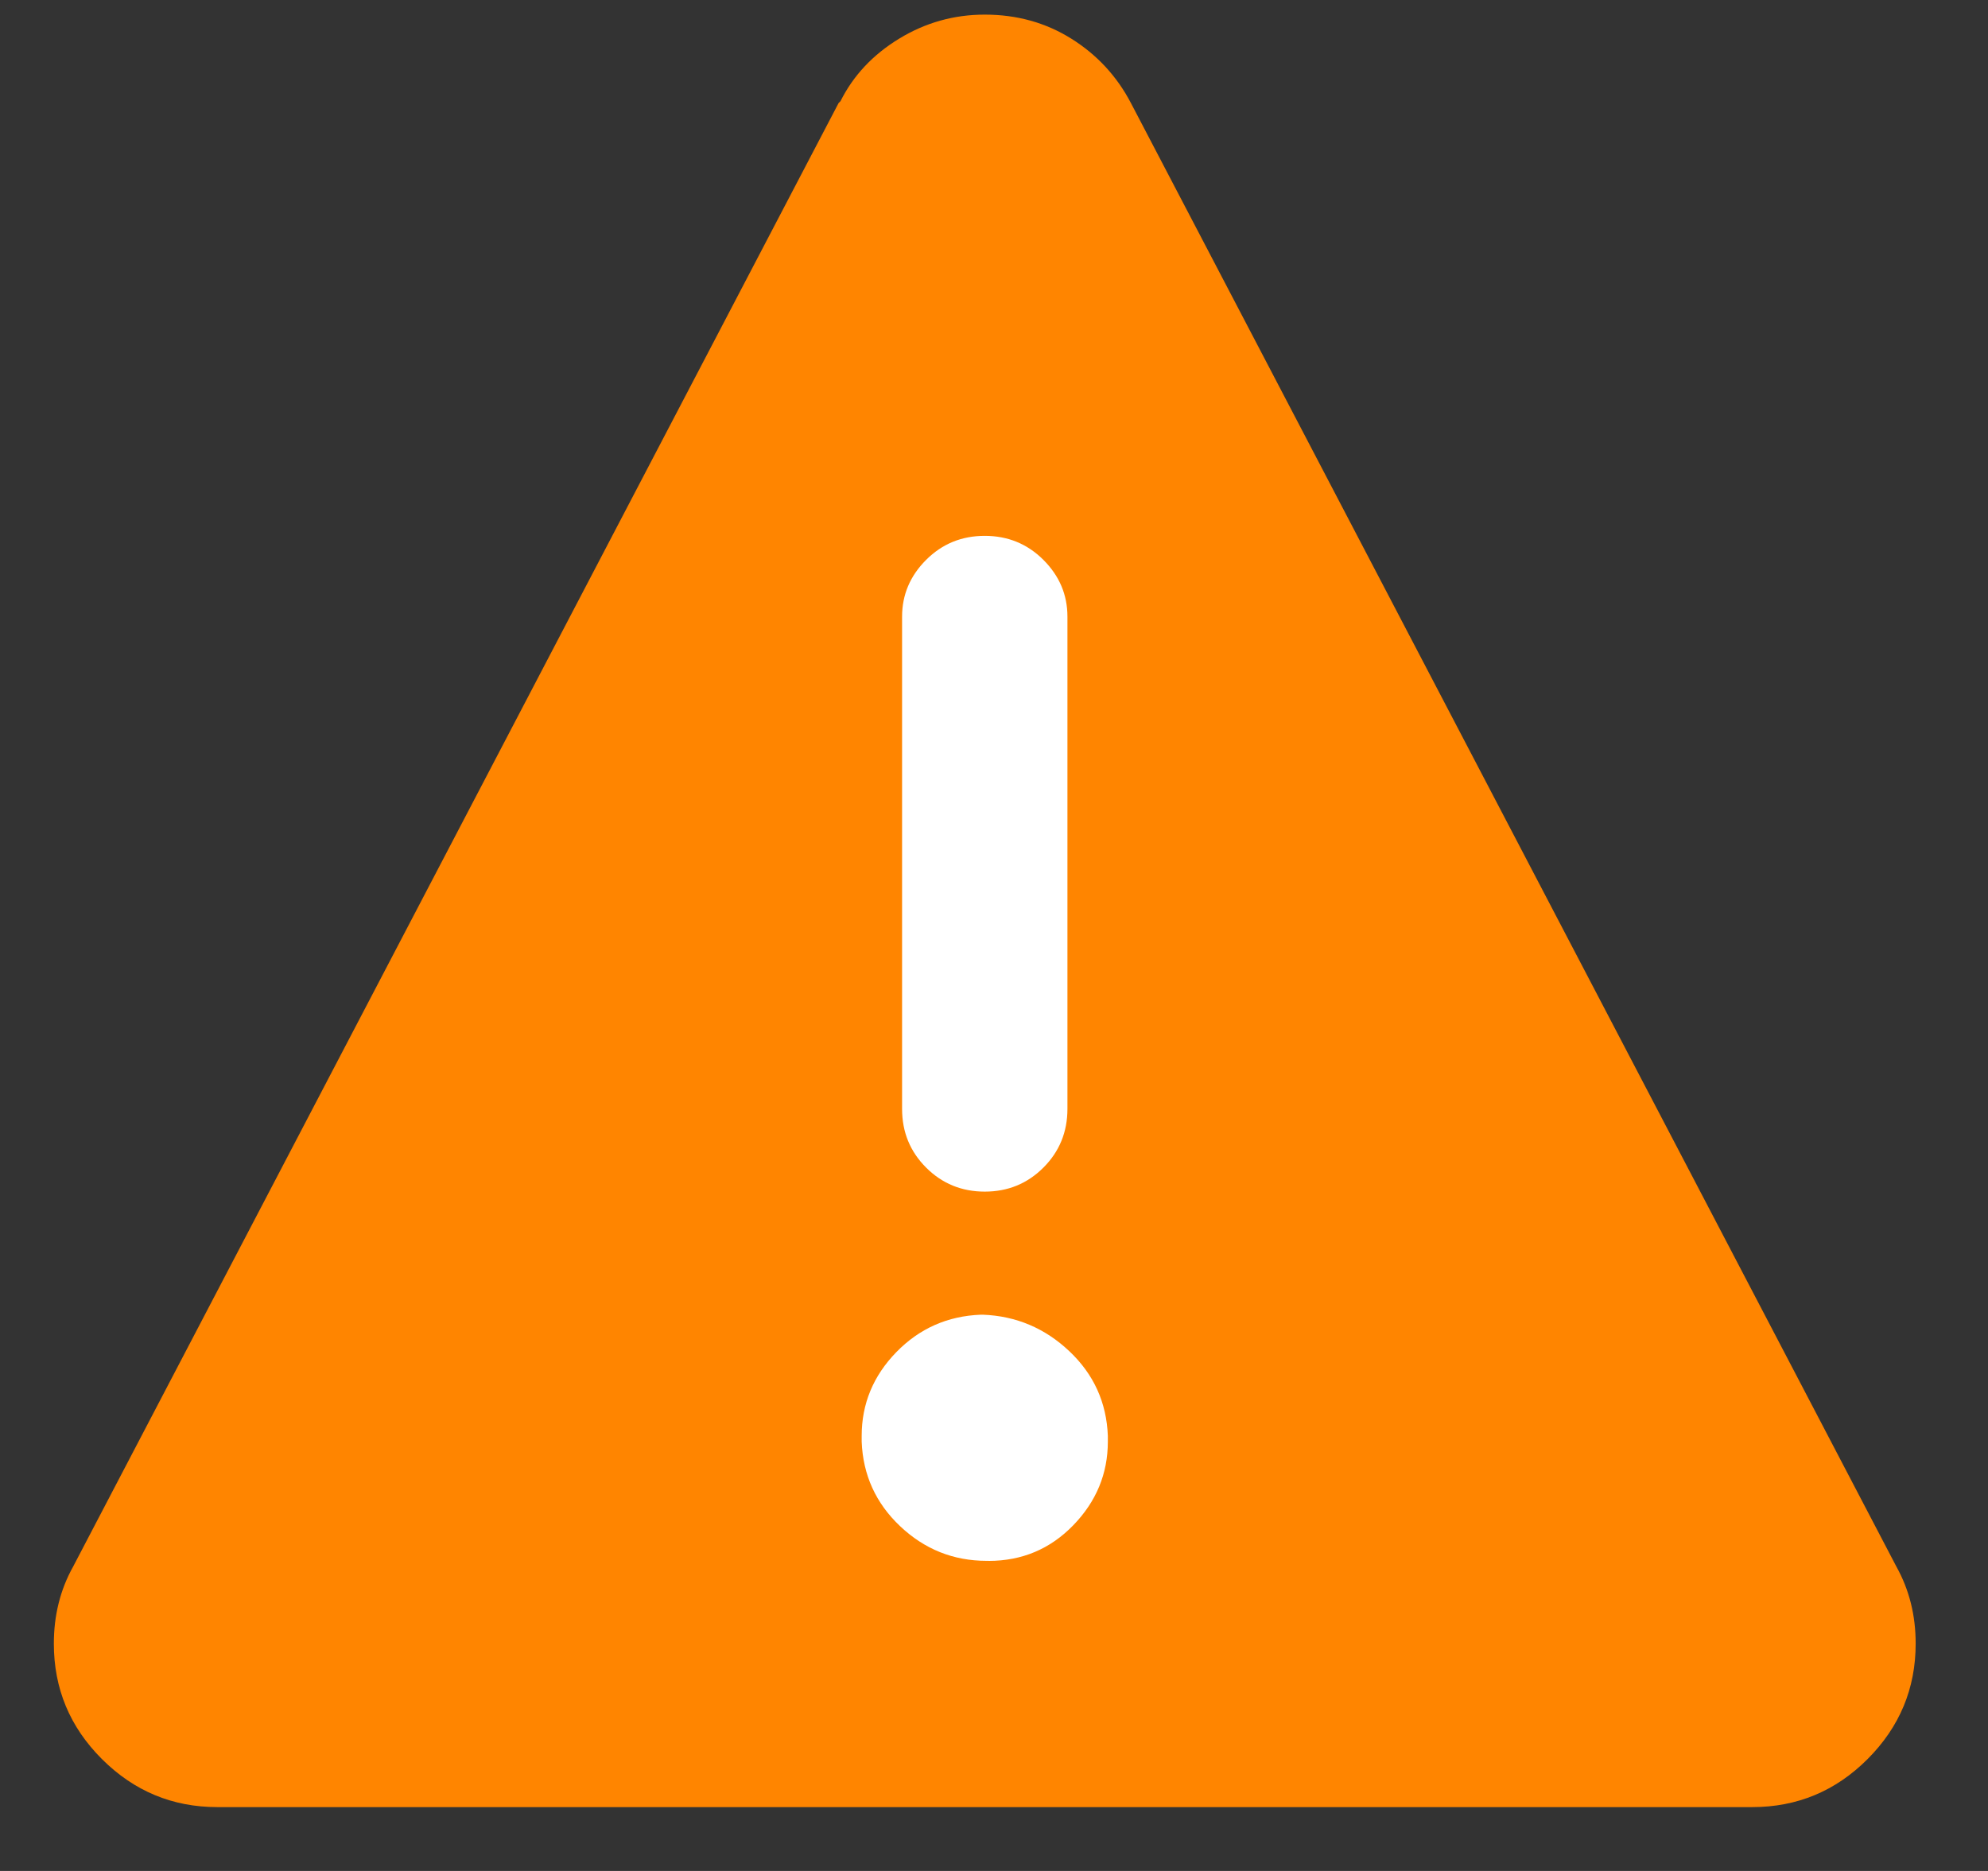 <!-- Generated by IcoMoon.io -->
<svg version="1.1" xmlns="http://www.w3.org/2000/svg" width="34" height="32" viewBox="0 0 34 32">
    <rect x="0" y="0" width="34" height="32" fill="#333333" stroke="none"/>
    <title>notif-warning</title>
    <path fill="#ff8500" d="M32.434 26.796c0.11 0.197 0.192 0.406 0.247 0.625s0.082 0.45 0.082 0.691c0 0.768-0.274 1.425-0.822 1.974s-1.206 0.822-1.974 0.822h-26.25c-0.768 0-1.425-0.274-1.974-0.822s-0.822-1.206-0.822-1.974c0-0.241 0.027-0.471 0.082-0.691s0.137-0.428 0.247-0.625l13.092-25.033 0.033-0.033c0.219-0.439 0.554-0.795 1.003-1.069s0.938-0.411 1.464-0.411c0.548 0 1.042 0.137 1.48 0.411s0.779 0.641 1.020 1.102l13.092 25.033z"></path>
    <path fill="#ffffff" d="M15.428 10.546v8.421c0 0.395 0.137 0.729 0.411 1.003s0.609 0.411 1.003 0.411c0.395 0 0.729-0.137 1.003-0.411s0.411-0.609 0.411-1.003v-8.421c0-0.373-0.137-0.696-0.411-0.97s-0.609-0.411-1.003-0.411c-0.395 0-0.729 0.137-1.003 0.411s-0.411 0.598-0.411 0.97z"></path>
    <path fill="#ffffff" d="M16.908 26.697c0.57 0 1.053-0.203 1.447-0.609s0.592-0.883 0.592-1.431v-0.099c-0.022-0.57-0.241-1.053-0.658-1.447s-0.91-0.603-1.48-0.625h-0.033c-0.57 0.022-1.053 0.236-1.447 0.641s-0.592 0.883-0.592 1.431v0.099c0.022 0.57 0.241 1.053 0.658 1.447s0.91 0.592 1.48 0.592h0.033z"></path>
</svg>
